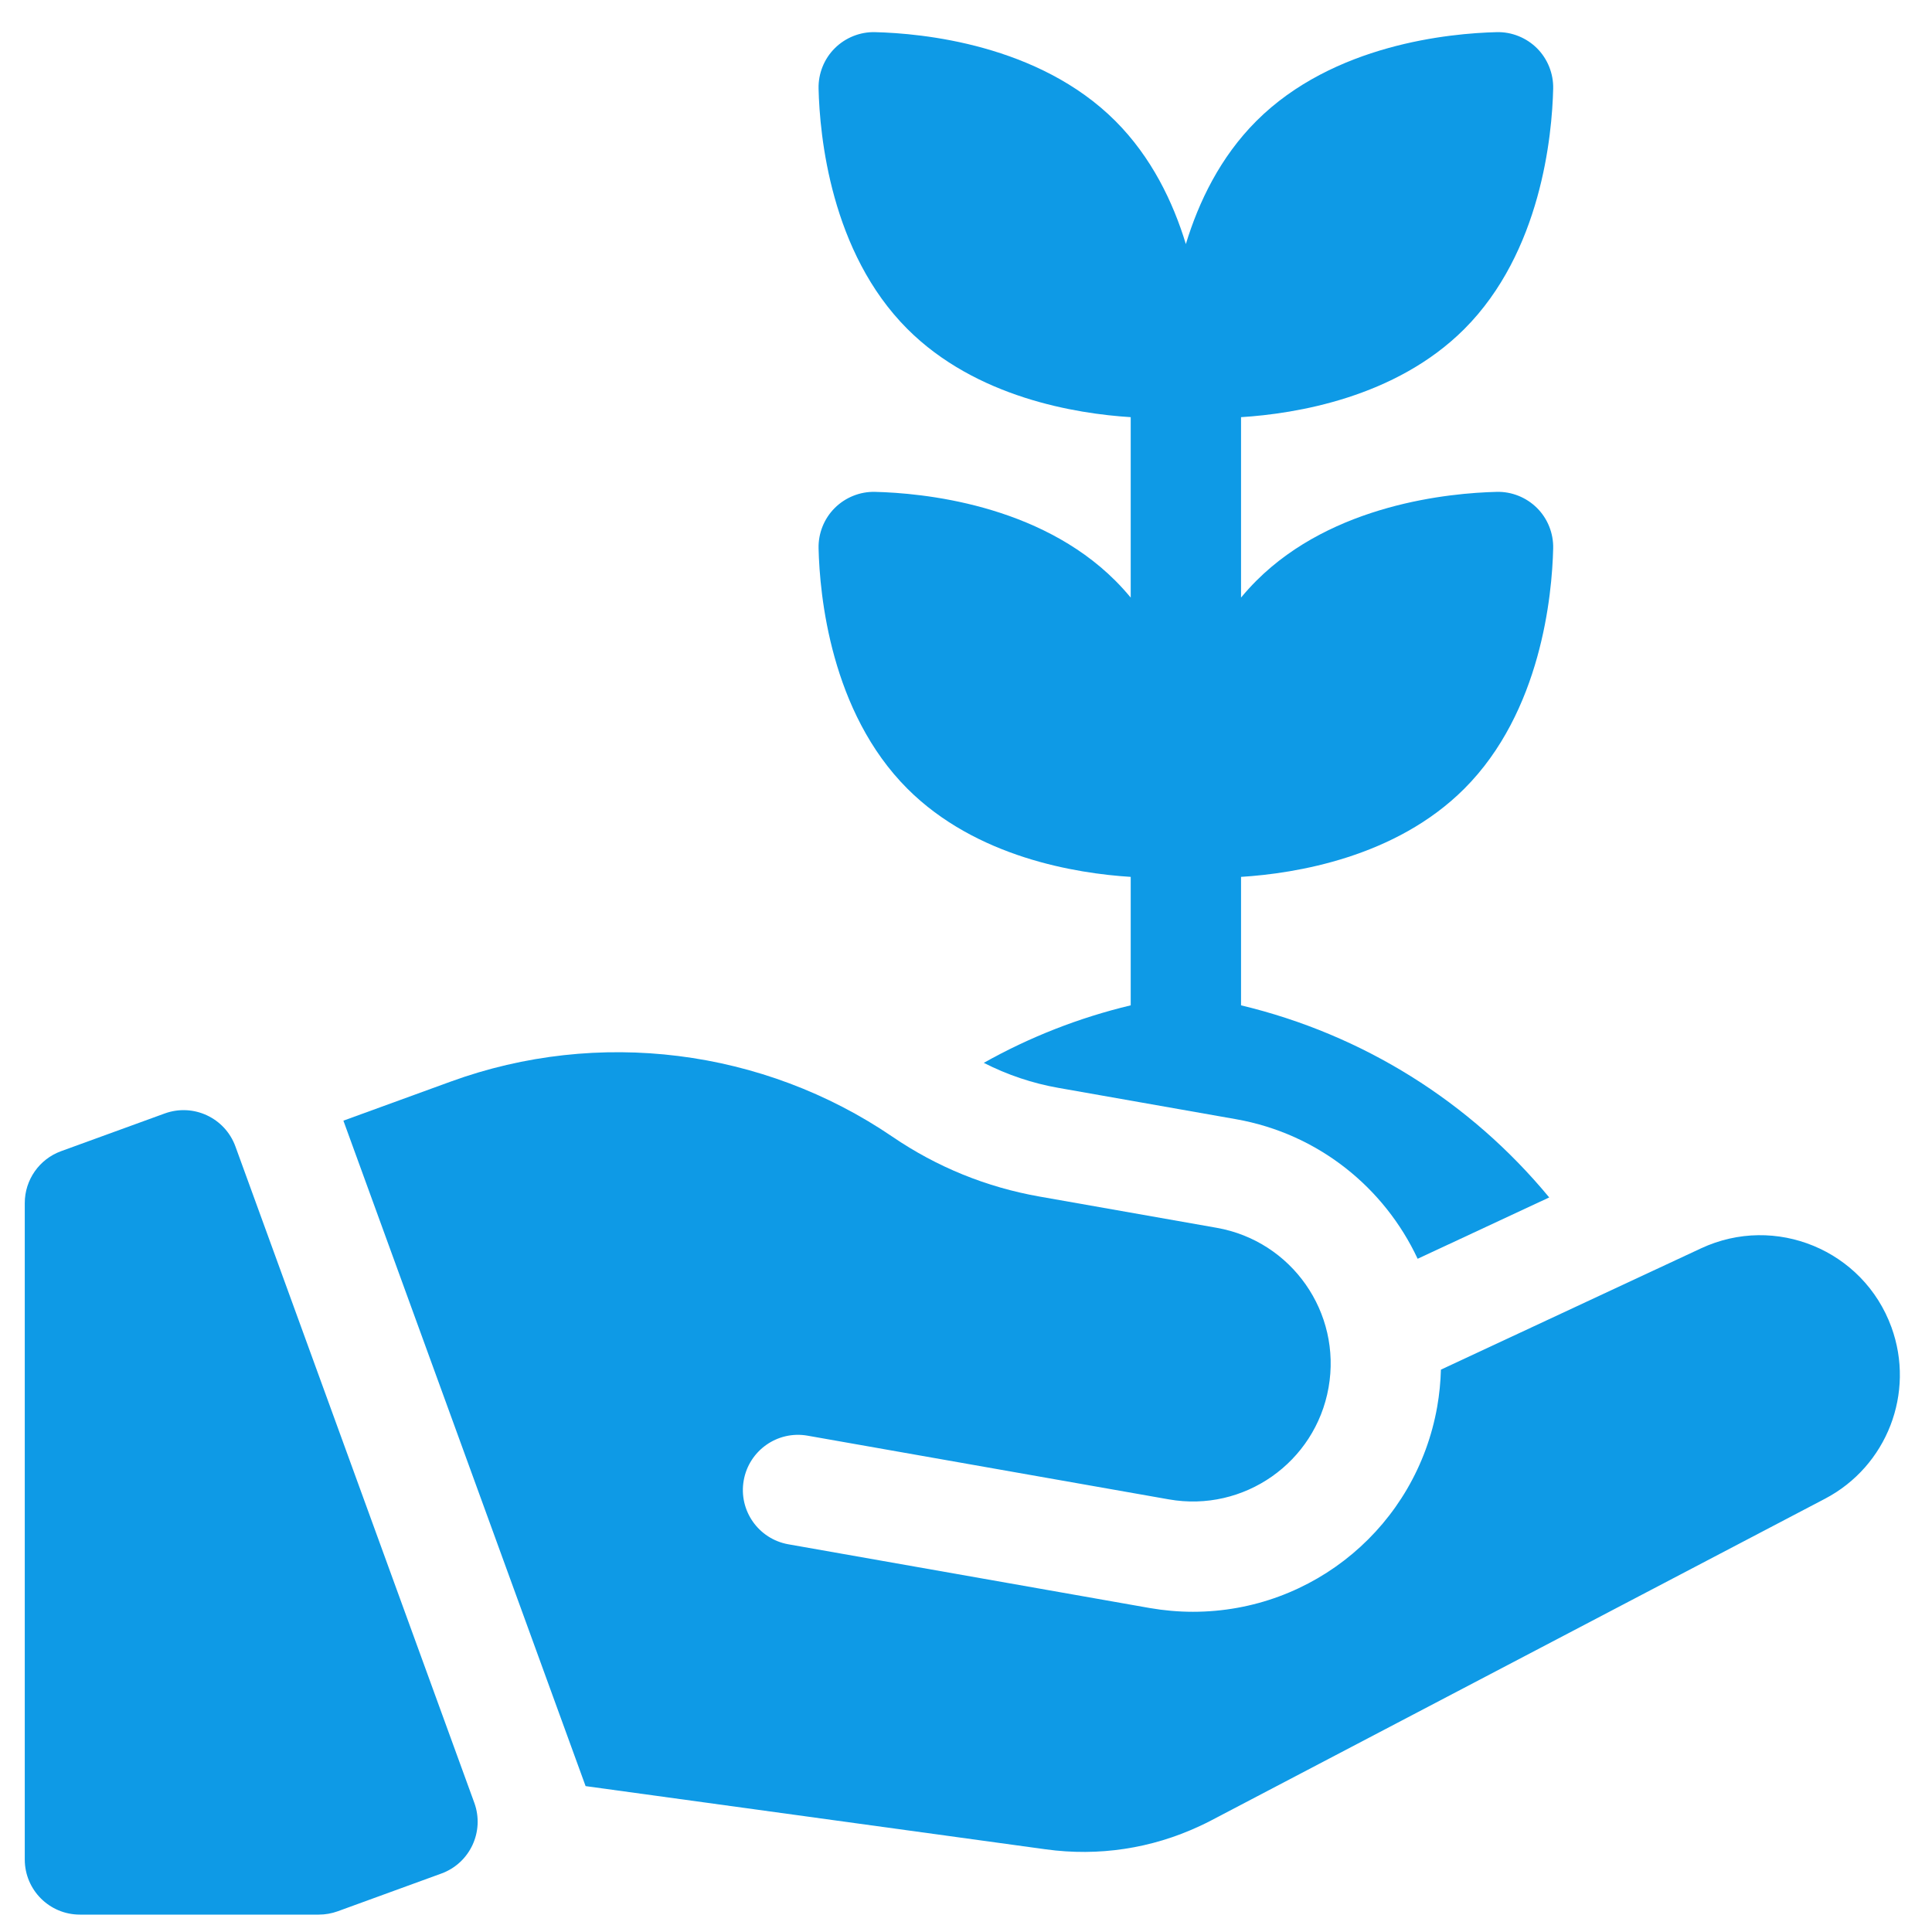 <svg width="39" height="39" viewBox="0 0 39 39" fill="none" xmlns="http://www.w3.org/2000/svg">
<g id="Group">
<path id="Vector" d="M4.752 23.142C4.541 22.564 3.903 22.267 3.325 22.477L1.233 23.238C0.793 23.398 0.5 23.817 0.5 24.285V37.536C0.5 38.151 0.998 38.649 1.613 38.649H6.436C6.566 38.649 6.695 38.626 6.817 38.582L8.909 37.82C9.487 37.61 9.785 36.971 9.575 36.393L4.752 23.142Z" fill="#0E9AE6"/>
<path id="Vector_2" d="M38.181 26.791C37.615 25.236 35.839 24.5 34.339 25.199C32.717 25.956 30.775 26.861 29.087 27.648C29.08 27.895 29.056 28.145 29.012 28.396C28.589 30.795 26.515 32.536 24.082 32.536C24.081 32.536 24.081 32.536 24.081 32.536C23.79 32.536 23.496 32.51 23.208 32.46L15.916 31.174C15.31 31.067 14.906 30.49 15.013 29.884C15.12 29.279 15.697 28.874 16.302 28.981L23.595 30.267C25.109 30.534 26.552 29.523 26.819 28.009C27.086 26.495 26.075 25.052 24.561 24.785L20.983 24.154C19.913 23.965 18.914 23.559 18.016 22.947C15.404 21.168 12.072 20.751 9.102 21.832L6.932 22.622L11.821 36.055L21.109 37.331C22.176 37.478 23.244 37.316 24.215 36.863C24.294 36.827 24.373 36.788 24.451 36.747L36.84 30.254C38.091 29.598 38.664 28.118 38.181 26.791Z" fill="#0E9AE6"/>
<path id="Vector_3" d="M22.516 11.723C20.964 10.171 18.606 9.952 17.664 9.929C17.362 9.921 17.064 10.041 16.85 10.255C16.635 10.469 16.517 10.766 16.524 11.069C16.546 12.011 16.766 14.37 18.317 15.921C19.705 17.309 21.725 17.632 22.825 17.701V20.294C21.78 20.544 20.785 20.935 19.859 21.455C20.334 21.697 20.839 21.868 21.37 21.961L24.948 22.592C26.617 22.886 27.948 23.98 28.617 25.41L31.273 24.172C29.679 22.242 27.512 20.883 25.052 20.294V17.701C26.152 17.632 28.172 17.309 29.559 15.921C31.111 14.37 31.331 12.011 31.353 11.069C31.36 10.766 31.242 10.469 31.027 10.255C30.813 10.041 30.515 9.921 30.213 9.929C29.271 9.952 26.913 10.171 25.361 11.723C25.251 11.833 25.148 11.947 25.052 12.063V8.421C26.152 8.352 28.172 8.029 29.559 6.642C31.111 5.09 31.331 2.731 31.353 1.789C31.36 1.486 31.241 1.189 31.027 0.975C30.813 0.761 30.515 0.641 30.213 0.649C29.271 0.672 26.913 0.891 25.361 2.443C24.632 3.172 24.197 4.075 23.938 4.927C23.679 4.075 23.244 3.172 22.516 2.443C20.964 0.891 18.606 0.672 17.664 0.649C17.362 0.641 17.064 0.761 16.85 0.975C16.635 1.189 16.517 1.486 16.524 1.789C16.546 2.731 16.766 5.09 18.317 6.641C19.705 8.029 21.725 8.352 22.825 8.421V12.063C22.728 11.947 22.626 11.833 22.516 11.723Z" fill="#0E9AE6"/>
</g>
</svg>
